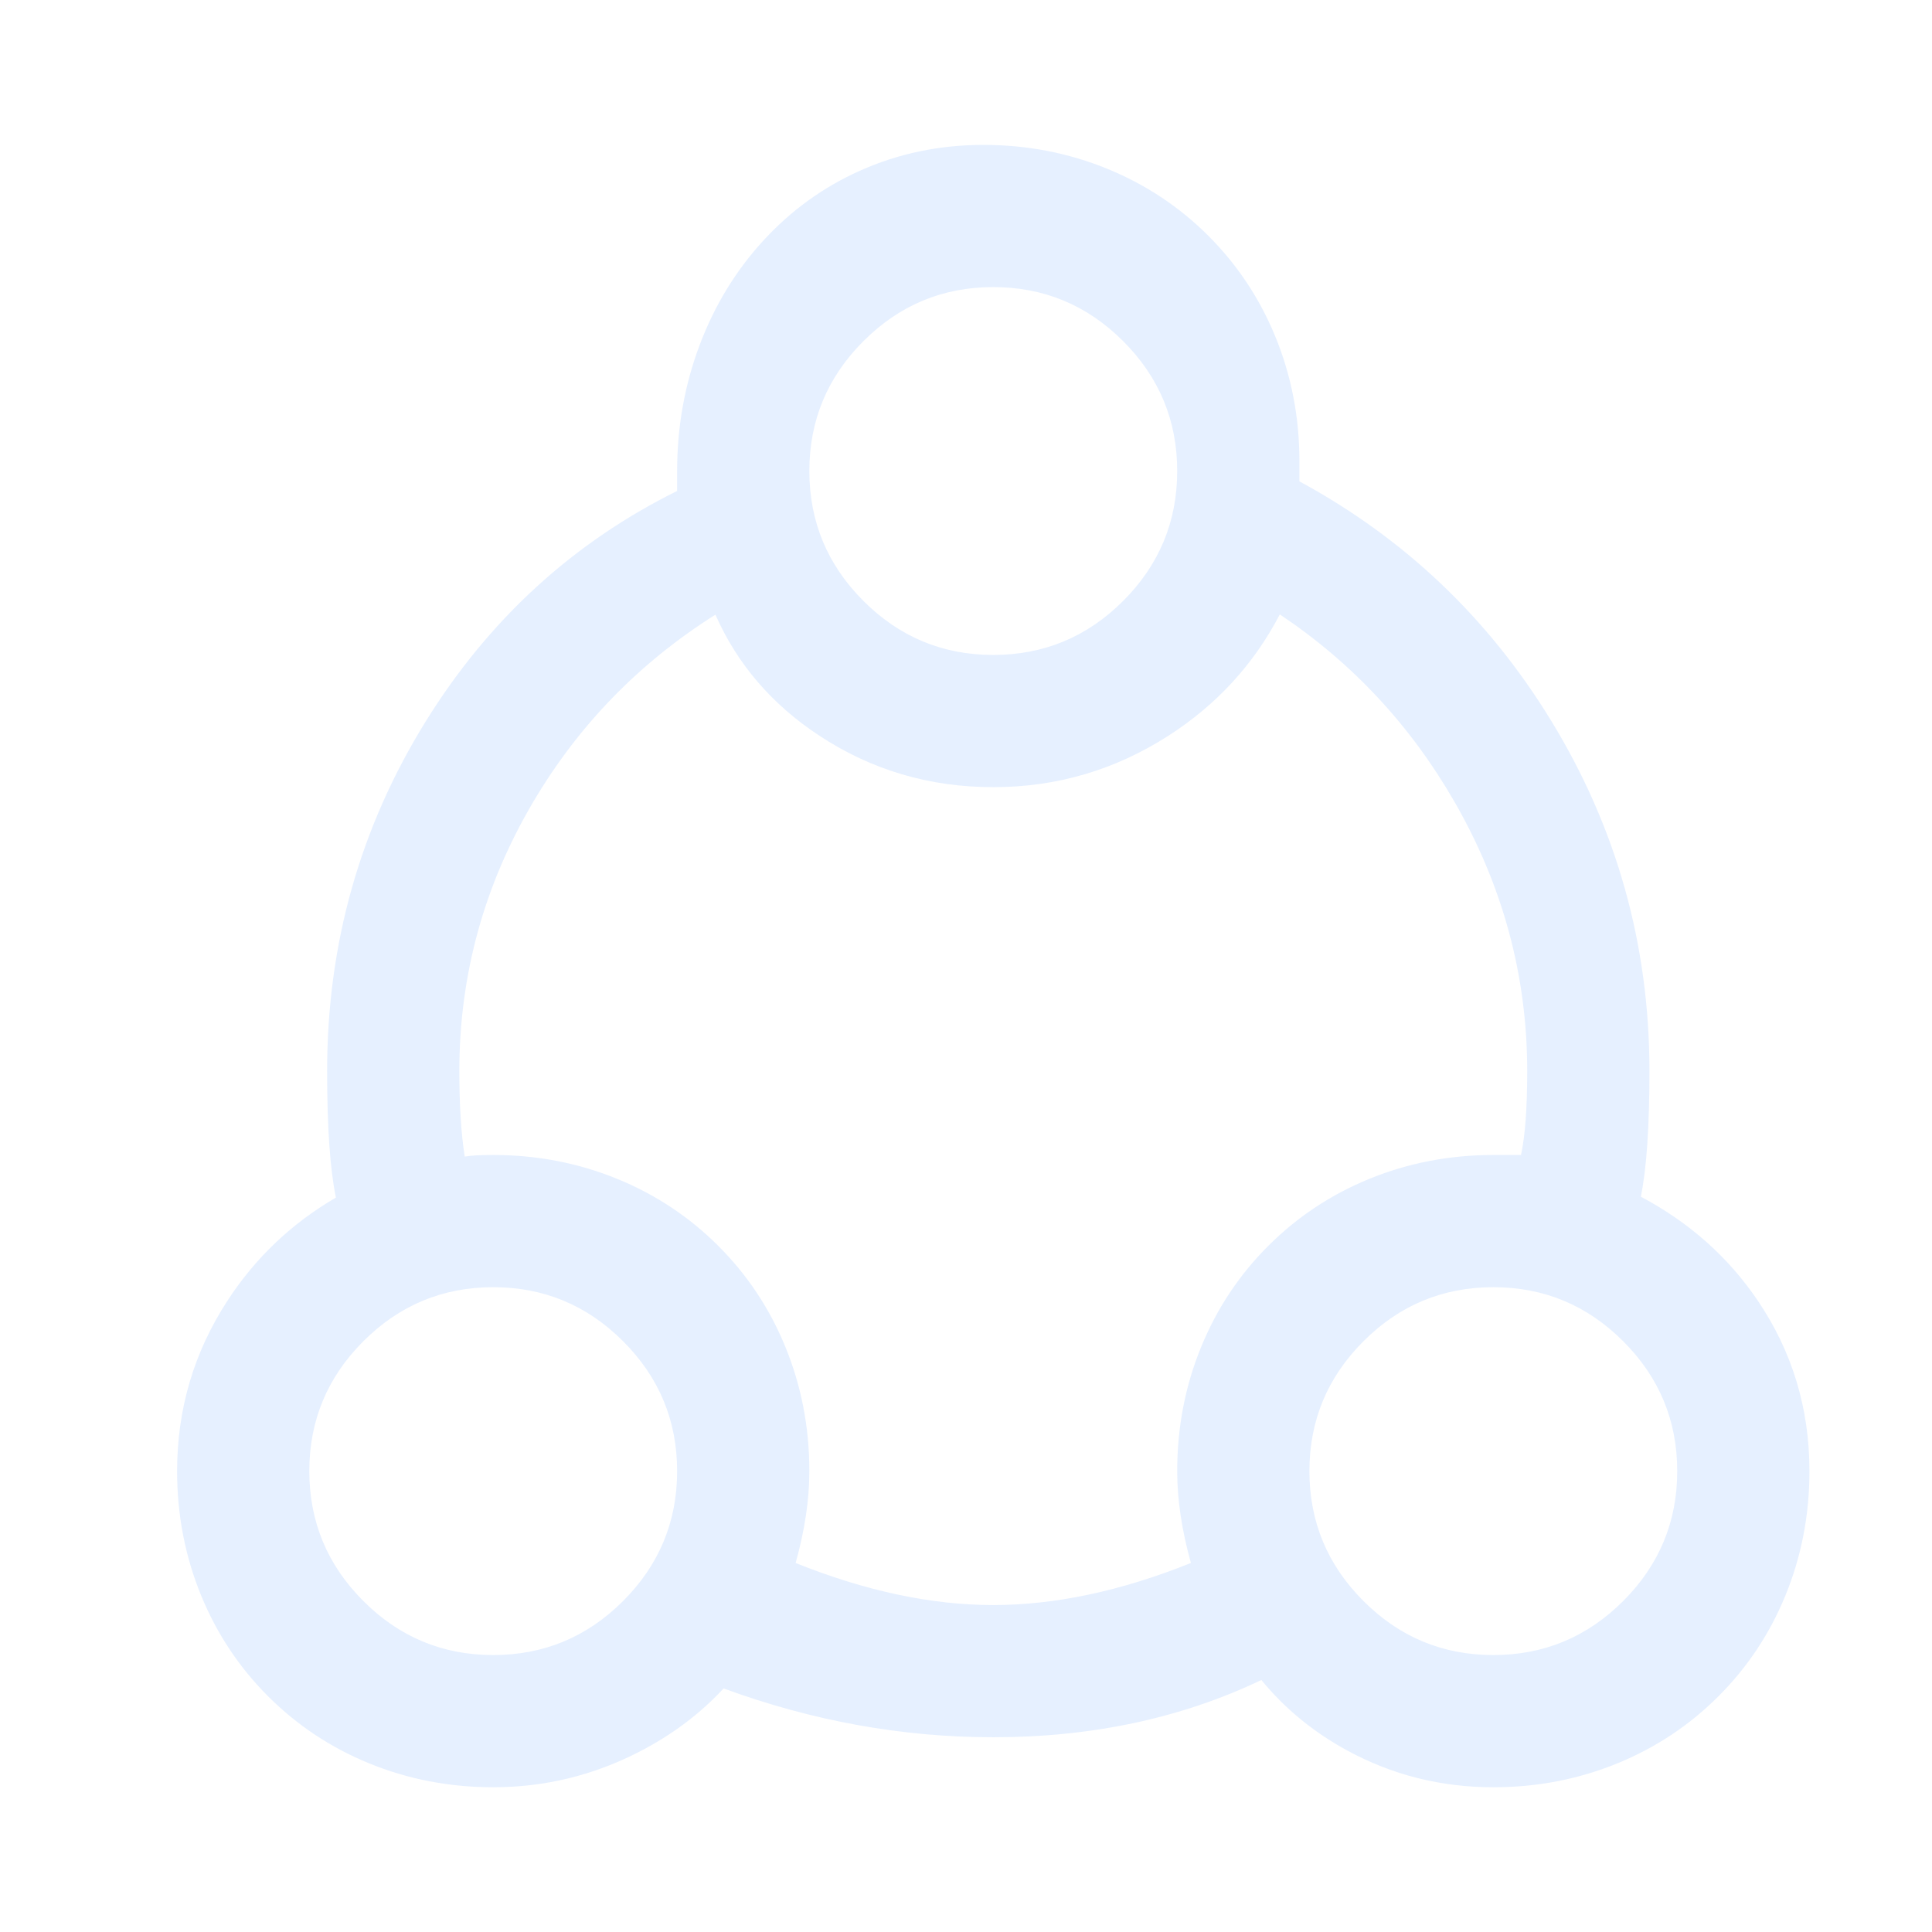 <svg xmlns="http://www.w3.org/2000/svg" xmlns:xlink="http://www.w3.org/1999/xlink" fill="none" version="1.1" width="60" height="60" viewBox="0 0 60 60"><g style="opacity:0.1;"><g></g><g><path d="M50.103,37.301L50.414,37.301C50.725,36.059,50.725,34.506,50.725,33.264C50.725,25.499,46.377,18.666,39.854,15.249L39.854,14.318C39.854,9.038,35.817,5,30.537,5C25.256,5,21.529,9.348,21.529,14.628L21.529,15.56C15.007,18.666,10.659,25.499,10.659,33.264C10.659,34.817,10.659,36.059,10.969,37.301L11.28,37.301C8.174,38.854,6,41.96,6,45.687C6,50.967,10.038,55.005,15.318,55.005C18.424,55.005,21.219,53.452,22.772,51.278C22.772,51.588,22.461,51.588,22.461,51.899C24.946,52.831,27.741,53.452,30.847,53.452C33.953,53.452,36.748,52.831,39.233,51.588Q38.922,51.278,38.922,50.967C40.475,53.452,43.271,55.005,46.377,55.005C51.657,55.005,55.694,50.967,55.694,45.687C55.694,41.96,53.52,38.854,50.103,37.301ZM30.847,8.416C34.264,8.416,37.059,11.212,37.059,14.628C37.059,18.045,34.264,20.84,30.847,20.84C27.431,20.84,24.635,18.045,24.635,14.628C24.635,11.212,27.431,8.416,30.847,8.416ZM15.318,51.899C11.901,51.899,9.106,49.103,9.106,45.687C9.106,42.271,11.901,39.475,15.318,39.475C18.734,39.475,21.529,42.271,21.529,45.687C21.529,49.103,18.734,51.899,15.318,51.899ZM37.059,45.687C37.059,46.929,37.369,48.172,37.68,49.103L37.68,48.793C35.506,49.725,33.332,50.346,30.847,50.346C28.362,50.346,26.188,49.725,24.014,48.793L24.014,49.103C24.325,48.172,24.635,46.929,24.635,45.687C24.635,40.407,20.598,36.369,15.318,36.369C14.696,36.369,14.386,36.369,13.765,36.68L14.075,36.68C13.765,35.438,13.765,34.506,13.765,33.264C13.765,27.052,17.181,21.461,22.461,18.355C23.703,21.772,27.12,23.946,30.847,23.946C34.574,23.946,37.991,21.772,39.544,18.355C44.513,21.461,47.929,27.052,47.929,33.264C47.929,34.506,47.929,35.438,47.619,36.369L47.929,36.369L46.377,36.369C41.096,36.369,37.059,40.407,37.059,45.687ZM38.612,50.657C38.301,50.346,38.301,50.035,37.991,49.725C38.301,50.035,38.301,50.346,38.612,50.657ZM23.082,50.657C23.393,50.346,23.393,50.035,23.703,49.725C23.393,50.035,23.393,50.346,23.082,50.657ZM11.901,36.991C12.212,36.991,12.522,36.68,12.833,36.68Q12.212,36.991,11.901,36.991ZM21.84,16.802C21.84,17.113,22.151,17.734,22.151,18.045C22.151,17.424,21.84,17.113,21.84,16.802ZM39.854,16.802C39.854,17.113,39.544,17.734,39.544,18.045C39.544,17.424,39.854,17.113,39.854,16.802ZM49.793,36.991C49.482,36.991,49.172,36.68,48.861,36.68Q49.482,36.991,49.793,36.991ZM46.377,51.899C42.96,51.899,40.165,49.103,40.165,45.687C40.165,42.271,42.96,39.475,46.377,39.475C49.793,39.475,52.588,42.271,52.588,45.687C52.588,49.103,49.793,51.899,46.377,51.899Z" fill="#0066FF" fill-opacity="1"/><path d="M55.443,49.561Q56.194,47.735,56.194,45.687Q56.194,42.767,54.594,40.399Q53.22,38.365,50.958,37.164Q51.225,35.852,51.225,33.264Q51.225,27.366,48.162,22.365Q45.24,17.595,40.354,14.949L40.354,14.318Q40.354,12.27,39.603,10.444Q38.873,8.67,37.529,7.325Q36.184,5.981,34.41,5.251Q32.584,4.5,30.537,4.5Q28.492,4.5,26.697,5.306Q24.977,6.078,23.683,7.497Q22.413,8.892,21.726,10.721Q21.029,12.576,21.029,14.628L21.029,15.247Q16.165,17.658,13.223,22.401Q10.159,27.342,10.159,33.264Q10.159,35.879,10.432,37.192Q8.356,38.403,7.056,40.407Q5.5,42.805,5.5,45.687Q5.5,47.735,6.251,49.561Q6.981,51.335,8.325,52.679Q9.67,54.024,11.444,54.754Q13.27,55.505,15.318,55.505Q17.713,55.505,19.856,54.401Q21.381,53.615,22.472,52.436Q26.607,53.952,30.847,53.952Q35.448,53.952,39.173,52.174Q40.263,53.503,41.828,54.357Q43.932,55.505,46.377,55.505Q48.424,55.505,50.25,54.754Q52.024,54.024,53.369,52.679Q54.714,51.335,55.443,49.561ZM39.085,50.494Q39.252,50.552,39.346,50.702Q40.448,52.465,42.306,53.479Q44.188,54.505,46.377,54.505Q50.129,54.505,52.662,51.972Q55.194,49.44,55.194,45.687Q55.194,43.073,53.766,40.959Q52.358,38.875,49.897,37.756Q49.807,37.716,49.739,37.644Q49.672,37.572,49.636,37.48Q49.239,37.428,48.638,37.127Q48.575,37.096,48.524,37.049Q48.472,37.002,48.436,36.943Q48.399,36.884,48.38,36.817Q48.361,36.75,48.361,36.68Q48.361,36.647,48.366,36.614Q48.333,36.672,48.286,36.72Q48.24,36.767,48.182,36.801Q48.125,36.834,48.06,36.852Q47.996,36.869,47.929,36.869L46.377,36.869Q42.624,36.869,40.091,39.402Q37.559,41.934,37.559,45.687Q37.559,46.929,37.983,48.395Q38.076,48.466,38.128,48.571Q38.18,48.676,38.18,48.793L38.18,49.103Q38.18,49.18,38.157,49.253Q38.264,49.291,38.344,49.371Q38.544,49.571,38.724,49.92Q38.736,49.943,38.748,49.967Q38.867,50.205,38.965,50.303Q39.047,50.385,39.085,50.494ZM38.258,51.01Q38.045,50.797,37.854,50.414Q37.735,50.176,37.637,50.078Q37.567,50.008,37.529,49.916Q37.491,49.824,37.491,49.725Q37.491,49.648,37.514,49.575Q37.419,49.541,37.344,49.474Q33.921,50.846,30.847,50.846Q27.773,50.846,24.35,49.474Q24.276,49.541,24.181,49.575Q24.201,49.64,24.203,49.709Q24.206,49.777,24.189,49.844Q24.173,49.91,24.139,49.97Q24.105,50.03,24.057,50.078Q23.959,50.176,23.84,50.414Q23.672,50.749,23.489,50.954Q23.462,50.983,23.436,51.01Q23.356,51.09,23.249,51.128Q23.272,51.201,23.272,51.278Q23.272,51.463,23.193,51.632Q26.978,52.952,30.847,52.952Q35.072,52.952,38.5,51.385Q38.451,51.256,38.433,51.123Q38.334,51.085,38.258,51.01ZM22.605,50.806Q22.457,50.859,22.365,50.987Q21.239,52.564,19.398,53.512Q17.471,54.505,15.318,54.505Q11.565,54.505,9.032,51.972Q6.5,49.44,6.5,45.687Q6.5,43.101,7.895,40.951Q9.237,38.882,11.504,37.748Q11.591,37.705,11.655,37.632Q11.719,37.559,11.751,37.468Q11.825,37.491,11.901,37.491Q12.33,37.491,13.057,37.127Q13.14,37.086,13.202,37.017Q13.265,36.948,13.299,36.861Q13.307,36.883,13.317,36.904Q13.349,36.966,13.396,37.017Q13.443,37.069,13.502,37.105Q13.561,37.142,13.628,37.161Q13.695,37.18,13.765,37.18L14.075,37.18Q14.142,37.18,14.206,37.163Q14.27,37.145,14.328,37.111Q14.385,37.078,14.432,37.03Q14.479,36.983,14.511,36.925Q14.569,36.91,14.623,36.901Q14.816,36.869,15.318,36.869Q19.07,36.869,21.603,39.402Q24.135,41.934,24.135,45.687Q24.135,46.929,23.711,48.395Q23.606,48.475,23.555,48.596Q23.514,48.69,23.514,48.793L23.514,49.103Q23.514,49.18,23.537,49.253Q23.43,49.291,23.35,49.371Q23.137,49.584,22.946,49.967Q22.938,49.982,22.931,49.996Q22.821,50.211,22.729,50.303Q22.68,50.351,22.647,50.411Q22.613,50.471,22.597,50.537Q22.58,50.604,22.583,50.672Q22.585,50.741,22.605,50.806ZM24.709,48.54Q25.135,47.013,25.135,45.687Q25.135,43.639,24.384,41.813Q23.655,40.039,22.31,38.695Q20.965,37.35,19.191,36.62Q17.365,35.869,15.318,35.869Q14.733,35.869,14.459,35.915Q14.446,35.917,14.433,35.92Q14.265,34.856,14.265,33.264Q14.265,28.789,16.563,24.899Q18.676,21.323,22.218,19.089Q23.235,21.394,25.448,22.849Q27.874,24.446,30.847,24.446Q33.795,24.446,36.28,22.853Q38.53,21.411,39.746,19.081Q43.117,21.334,45.167,24.894Q47.429,28.824,47.429,33.264Q47.429,34.986,47.236,35.869L46.377,35.869Q44.329,35.869,42.503,36.62Q40.729,37.35,39.384,38.695Q38.039,40.039,37.31,41.813Q36.559,43.639,36.559,45.687Q36.559,47.013,36.985,48.54Q33.733,49.846,30.847,49.846Q27.961,49.846,24.709,48.54ZM48.243,35.98Q48.332,36.052,48.381,36.154Q48.429,36.256,48.429,36.369Q48.429,36.403,48.425,36.436Q48.459,36.375,48.508,36.326Q48.578,36.256,48.67,36.218Q48.762,36.18,48.861,36.18Q49.135,36.18,49.551,36.388Q49.756,36.491,49.793,36.491Q49.93,36.491,50.048,36.561Q50.225,35.375,50.225,33.264Q50.225,27.648,47.309,22.887Q44.452,18.222,39.622,15.692Q39.562,15.661,39.512,15.614Q39.462,15.567,39.426,15.508Q39.391,15.45,39.373,15.384Q39.354,15.318,39.354,15.249L39.354,14.318Q39.354,10.565,36.822,8.032Q34.289,5.5,30.537,5.5Q26.856,5.5,24.422,8.171Q22.029,10.797,22.029,14.628L22.029,15.56Q22.029,15.631,22.01,15.699Q21.99,15.767,21.952,15.827Q21.914,15.887,21.861,15.934Q21.808,15.981,21.744,16.011Q16.946,18.296,14.073,22.928Q11.159,27.627,11.159,33.264Q11.159,35.607,11.376,36.811Q11.403,36.816,11.43,36.824Q11.456,36.751,11.502,36.689Q11.549,36.627,11.612,36.582Q11.676,36.538,11.75,36.514Q11.824,36.491,11.901,36.491Q11.938,36.491,12.143,36.388Q12.56,36.18,12.833,36.18Q12.932,36.18,13.024,36.218Q13.116,36.256,13.186,36.326Q13.261,36.401,13.299,36.498Q13.354,36.357,13.478,36.27Q13.265,35.073,13.265,33.264Q13.265,28.516,15.702,24.39Q17.941,20.602,21.69,18.239Q21.651,18.146,21.651,18.045Q21.651,17.971,21.521,17.582Q21.369,17.126,21.345,16.886Q21.34,16.842,21.34,16.802Q21.34,16.753,21.35,16.705Q21.359,16.657,21.378,16.611Q21.397,16.566,21.424,16.525Q21.452,16.484,21.486,16.449Q21.521,16.414,21.562,16.387Q21.603,16.359,21.649,16.34Q21.694,16.322,21.742,16.312Q21.791,16.302,21.84,16.302Q21.94,16.302,22.031,16.34Q22.123,16.379,22.194,16.449Q22.264,16.519,22.302,16.611Q22.34,16.703,22.34,16.802Q22.34,16.831,22.418,17.019Q22.612,17.489,22.644,17.89Q22.805,17.953,22.892,18.102Q22.915,18.141,22.931,18.184Q23.797,20.567,25.997,22.014Q28.174,23.446,30.847,23.446Q33.502,23.446,35.741,22.011Q37.965,20.585,39.067,18.195Q39.044,18.122,39.044,18.045Q39.044,17.581,39.276,17.019Q39.354,16.831,39.354,16.802Q39.354,16.753,39.364,16.705Q39.373,16.657,39.392,16.611Q39.411,16.566,39.438,16.525Q39.466,16.484,39.501,16.449Q39.535,16.414,39.576,16.387Q39.617,16.359,39.663,16.34Q39.708,16.322,39.757,16.312Q39.805,16.302,39.854,16.302Q39.903,16.302,39.952,16.312Q40,16.322,40.045,16.34Q40.091,16.359,40.132,16.387Q40.173,16.414,40.208,16.449Q40.242,16.484,40.27,16.525Q40.297,16.566,40.316,16.611Q40.335,16.657,40.344,16.705Q40.354,16.753,40.354,16.802Q40.354,16.842,40.349,16.886Q40.325,17.125,40.173,17.582Q40.044,17.971,40.044,18.045Q40.044,18.062,40.042,18.08Q43.788,20.496,46.033,24.395Q48.429,28.557,48.429,33.264Q48.429,34.448,48.389,34.971Q48.348,35.511,48.243,35.98ZM26.106,9.888Q24.135,11.859,24.135,14.628Q24.135,17.398,26.106,19.369Q28.078,21.34,30.847,21.34Q33.617,21.34,35.588,19.369Q37.559,17.398,37.559,14.628Q37.559,11.859,35.588,9.888Q33.617,7.916,30.847,7.916Q28.078,7.916,26.106,9.888ZM30.847,20.34Q28.492,20.34,26.814,18.662Q25.135,16.983,25.135,14.628Q25.135,12.273,26.814,10.595Q28.492,8.916,30.847,8.916Q33.202,8.916,34.881,10.595Q36.559,12.273,36.559,14.628Q36.559,16.983,34.881,18.662Q33.202,20.34,30.847,20.34ZM20.058,50.428Q22.029,48.456,22.029,45.687Q22.029,42.918,20.058,40.946Q18.087,38.975,15.318,38.975Q12.548,38.975,10.577,40.946Q8.606,42.918,8.606,45.687Q8.606,48.456,10.577,50.428Q12.548,52.399,15.318,52.399Q18.087,52.399,20.058,50.428ZM51.117,50.428Q53.088,48.456,53.088,45.687Q53.088,42.918,51.117,40.946Q49.146,38.975,46.377,38.975Q43.607,38.975,41.636,40.946Q39.665,42.918,39.665,45.687Q39.665,48.456,41.636,50.428Q43.607,52.399,46.377,52.399Q49.146,52.399,51.117,50.428ZM19.351,41.654Q21.029,43.332,21.029,45.687Q21.029,48.042,19.351,49.721Q17.673,51.399,15.318,51.399Q12.962,51.399,11.284,49.721Q9.606,48.042,9.606,45.687Q9.606,43.332,11.284,41.654Q12.962,39.975,15.318,39.975Q17.673,39.975,19.351,41.654ZM50.41,41.654Q52.088,43.332,52.088,45.687Q52.088,48.042,50.41,49.721Q48.732,51.399,46.377,51.399Q44.021,51.399,42.343,49.721Q40.665,48.042,40.665,45.687Q40.665,43.332,42.343,41.654Q44.021,39.975,46.377,39.975Q48.732,39.975,50.41,41.654Z" fill-rule="evenodd" fill="#0066FF" fill-opacity="1"/></g></g></svg>